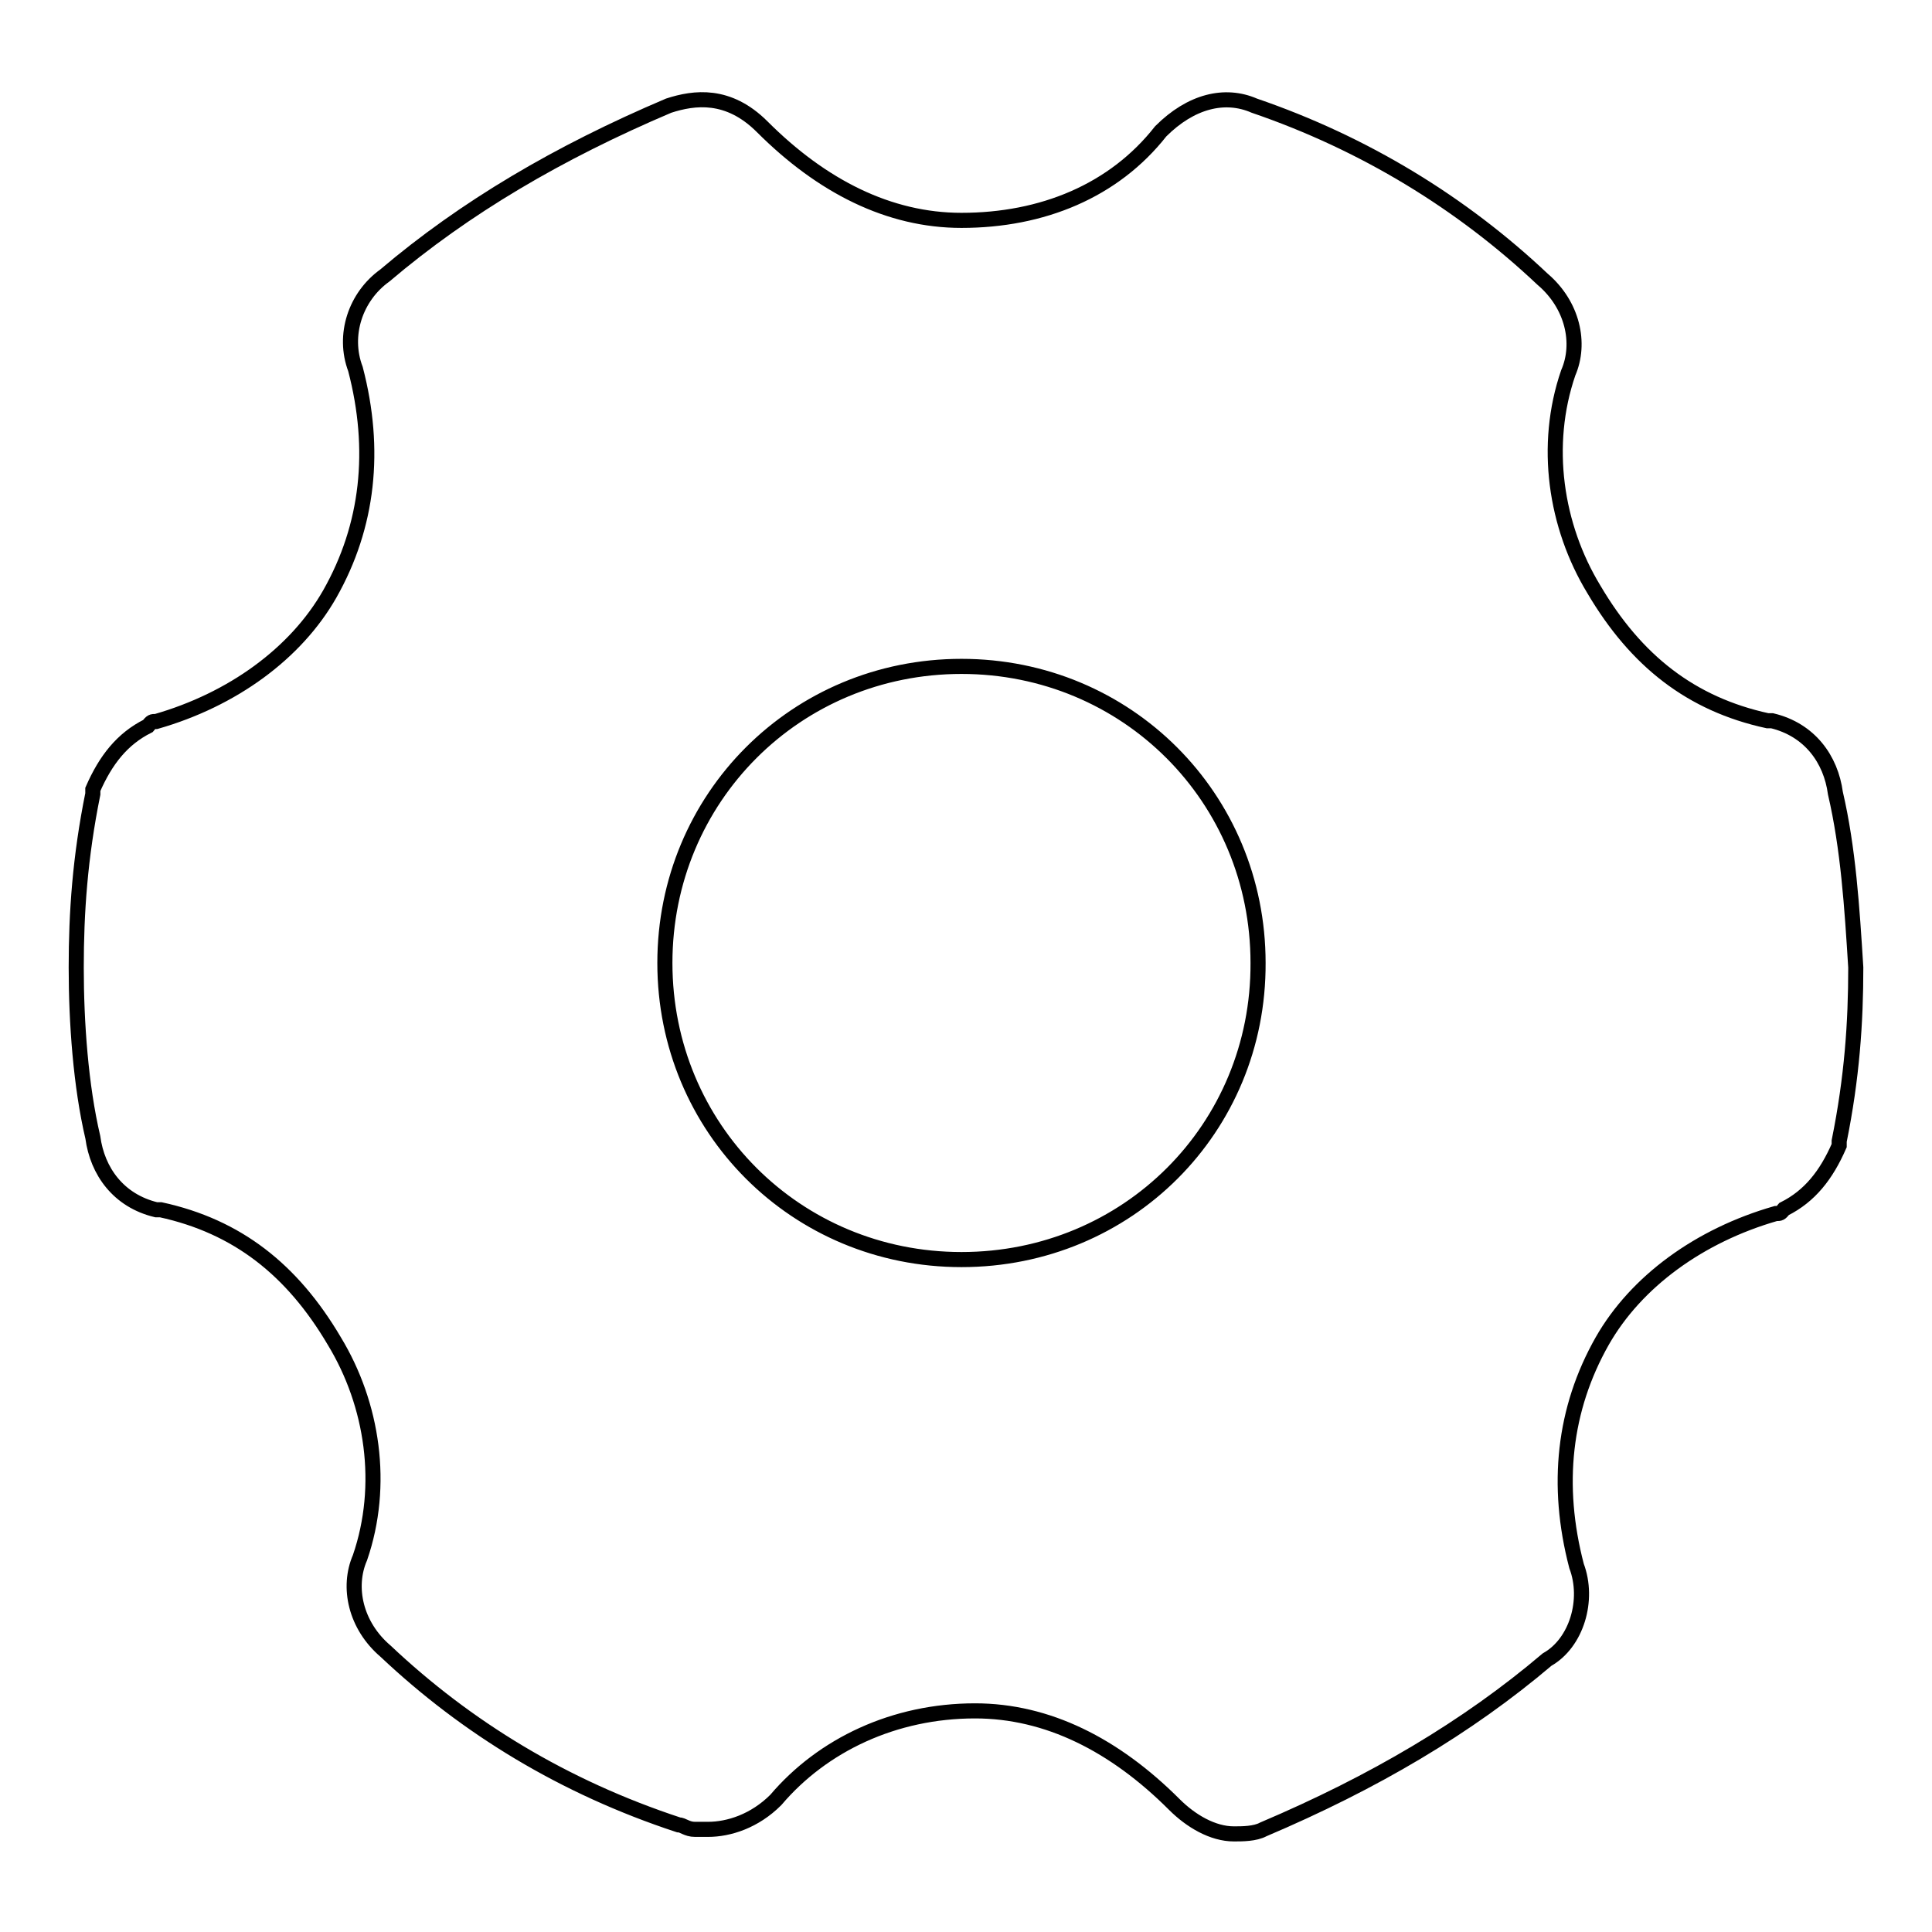 <?xml version="1.0" encoding="utf-8"?>
<!-- Svg Vector Icons : http://www.onlinewebfonts.com/icon -->
<!DOCTYPE svg PUBLIC "-//W3C//DTD SVG 1.1//EN" "http://www.w3.org/Graphics/SVG/1.1/DTD/svg11.dtd">
<svg version="1.1" xmlns="http://www.w3.org/2000/svg" xmlns:xlink="http://www.w3.org/1999/xlink" x="0px" y="0px" viewBox="0 0 256 256" enable-background="new 0 0 256 256" xml:space="preserve">
<g> <path stroke-width="2" fill-opacity="0" stroke="#000000"  d="M243.2,105.1c-0.6-4.5-3.4-8.4-8.4-9.6h-0.6c-10.1-2.2-17.4-7.9-23-17.4c-5.1-8.4-6.7-19.1-3.4-28.7 c1.7-3.9,0.6-9-3.4-12.4c-10.7-10.1-23.6-18-38.2-23c-3.9-1.7-8.4-0.6-12.4,3.4c-6.2,7.9-15.7,11.8-26.4,11.8 c-9.6,0-18.5-4.5-26.4-12.4c-4.5-4.5-9-3.9-12.4-2.8c-14.6,6.2-27,13.5-37.6,22.5c-3.9,2.8-5.6,7.9-3.9,12.4 c2.8,10.7,1.7,20.8-3.4,29.8c-4.5,7.9-12.9,14-23,16.9c-0.6,0-0.6,0-1.1,0.6c-3.4,1.7-5.6,4.5-7.3,8.4v0.6 c-1.7,8.4-2.2,15.7-2.2,23s0.6,15.7,2.2,22.5c0.6,4.5,3.4,8.4,8.4,9.6h0.6c10.1,2.2,17.4,7.9,23,17.4c5.1,8.4,6.7,19.1,3.4,28.7 c-1.7,3.9-0.6,9,3.4,12.4c10.7,10.1,23.6,18,38.8,23c0.6,0,1.1,0.6,2.2,0.6h1.7c2.8,0,6.2-1.1,9-3.9c6.2-7.3,15.7-11.8,26.4-11.8 c9.6,0,18.5,4.5,26.4,12.4c2.2,2.2,5.1,3.9,7.9,3.9c1.1,0,2.8,0,3.9-0.6c14.6-6.2,27-13.5,37.6-22.5c3.9-2.2,5.6-7.9,3.9-12.4 c-2.8-10.7-1.7-20.8,3.4-29.8c4.5-7.9,12.9-14,23-16.9c0.6,0,0.6,0,1.1-0.6c3.4-1.7,5.6-4.5,7.3-8.4v-0.6c1.7-8.4,2.2-15.7,2.2-23 C245.4,120.2,244.9,112.4,243.2,105.1z M127.4,166.9c-21.9,0-39.3-17.4-39.3-39.3c0-21.9,17.4-39.3,39.3-39.3 c21.9,0,39.3,17.4,39.3,39.3C166.8,149.5,149.4,166.9,127.4,166.9z"/></g>
</svg>